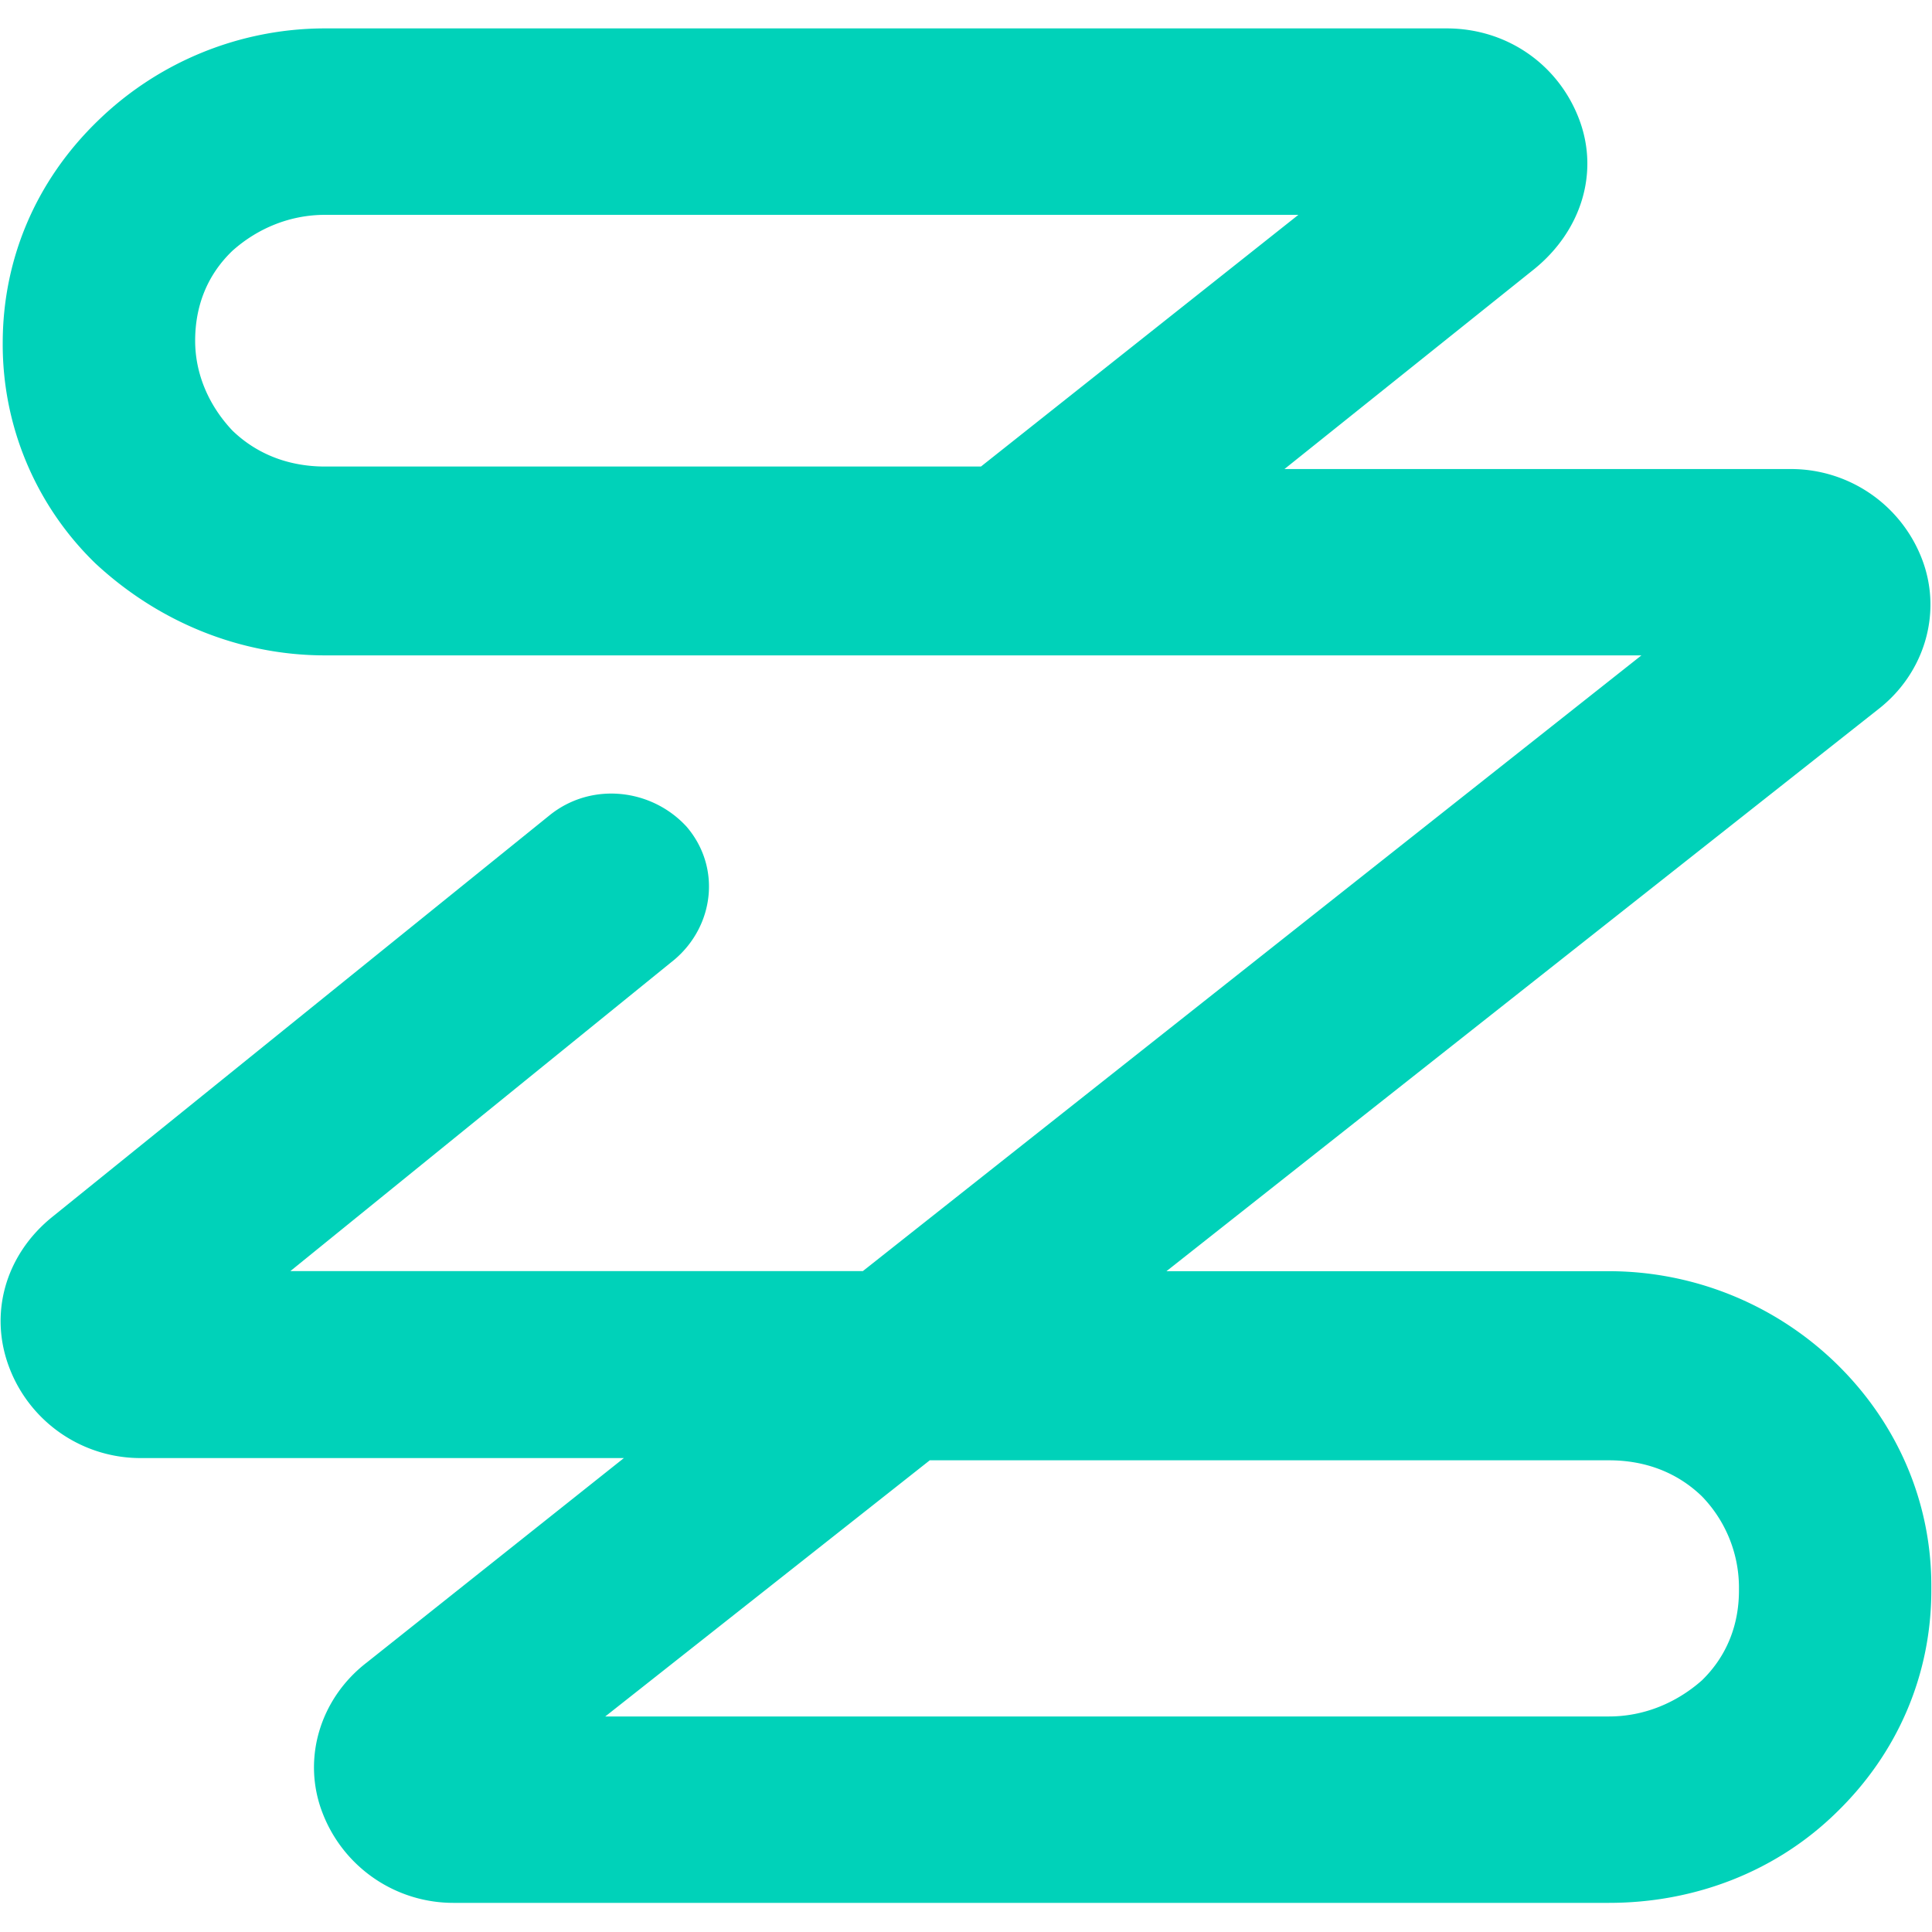 <svg xmlns="http://www.w3.org/2000/svg" width="100" height="100"><path d="M83.281 98.492h-59.75a7.254 7.254 0 0 1-6.836-4.652c-1.082-2.79-.129-5.926 2.285-7.785l13.313-10.586H7.34a7.262 7.262 0 0 1-6.848-4.653c-1.078-2.793-.226-5.824 2.16-7.785L28.445 42.2c2.16-1.746 5.274-1.39 7.09.586 1.805 2.102 1.434 5.125-.61 6.871L15.028 65.793H44.66l40.3-31.871H16.82c-4.433 0-8.64-1.746-11.883-4.762A15.768 15.768 0 0 1 .141 17.758c0-4.309 1.687-8.375 4.93-11.512A16.874 16.874 0 0 1 16.82 1.47h58.054c3.125 0 5.766 1.863 6.844 4.656 1.082 2.793.129 5.813-2.285 7.785l-12.95 10.367h26.153a7.258 7.258 0 0 1 6.843 4.653c1.075 2.793.13 5.93-2.273 7.789L60.375 65.797h22.91a16.898 16.898 0 0 1 11.75 4.77c3.117 3.03 4.93 7.097 4.93 11.511v.238c0 4.297-1.688 8.38-4.926 11.512-3.117 3.047-7.32 4.664-11.758 4.664Zm-51.953-9.648h51.953c1.809 0 3.485-.7 4.805-1.864 1.312-1.273 1.922-2.902 1.922-4.652v-.238a6.793 6.793 0 0 0-1.922-4.645c-1.332-1.285-3.008-1.86-4.805-1.86H48.125ZM16.824 11.12c-1.804 0-3.484.691-4.793 1.86-1.332 1.277-1.93 2.894-1.93 4.656 0 1.746.727 3.379 1.93 4.652 1.324 1.277 3 1.86 4.793 1.86h33.95l16.43-13.028Zm0 0" style="stroke:none;fill-rule:evenodd;fill:#00d2b9;fill-opacity:1"/></svg>